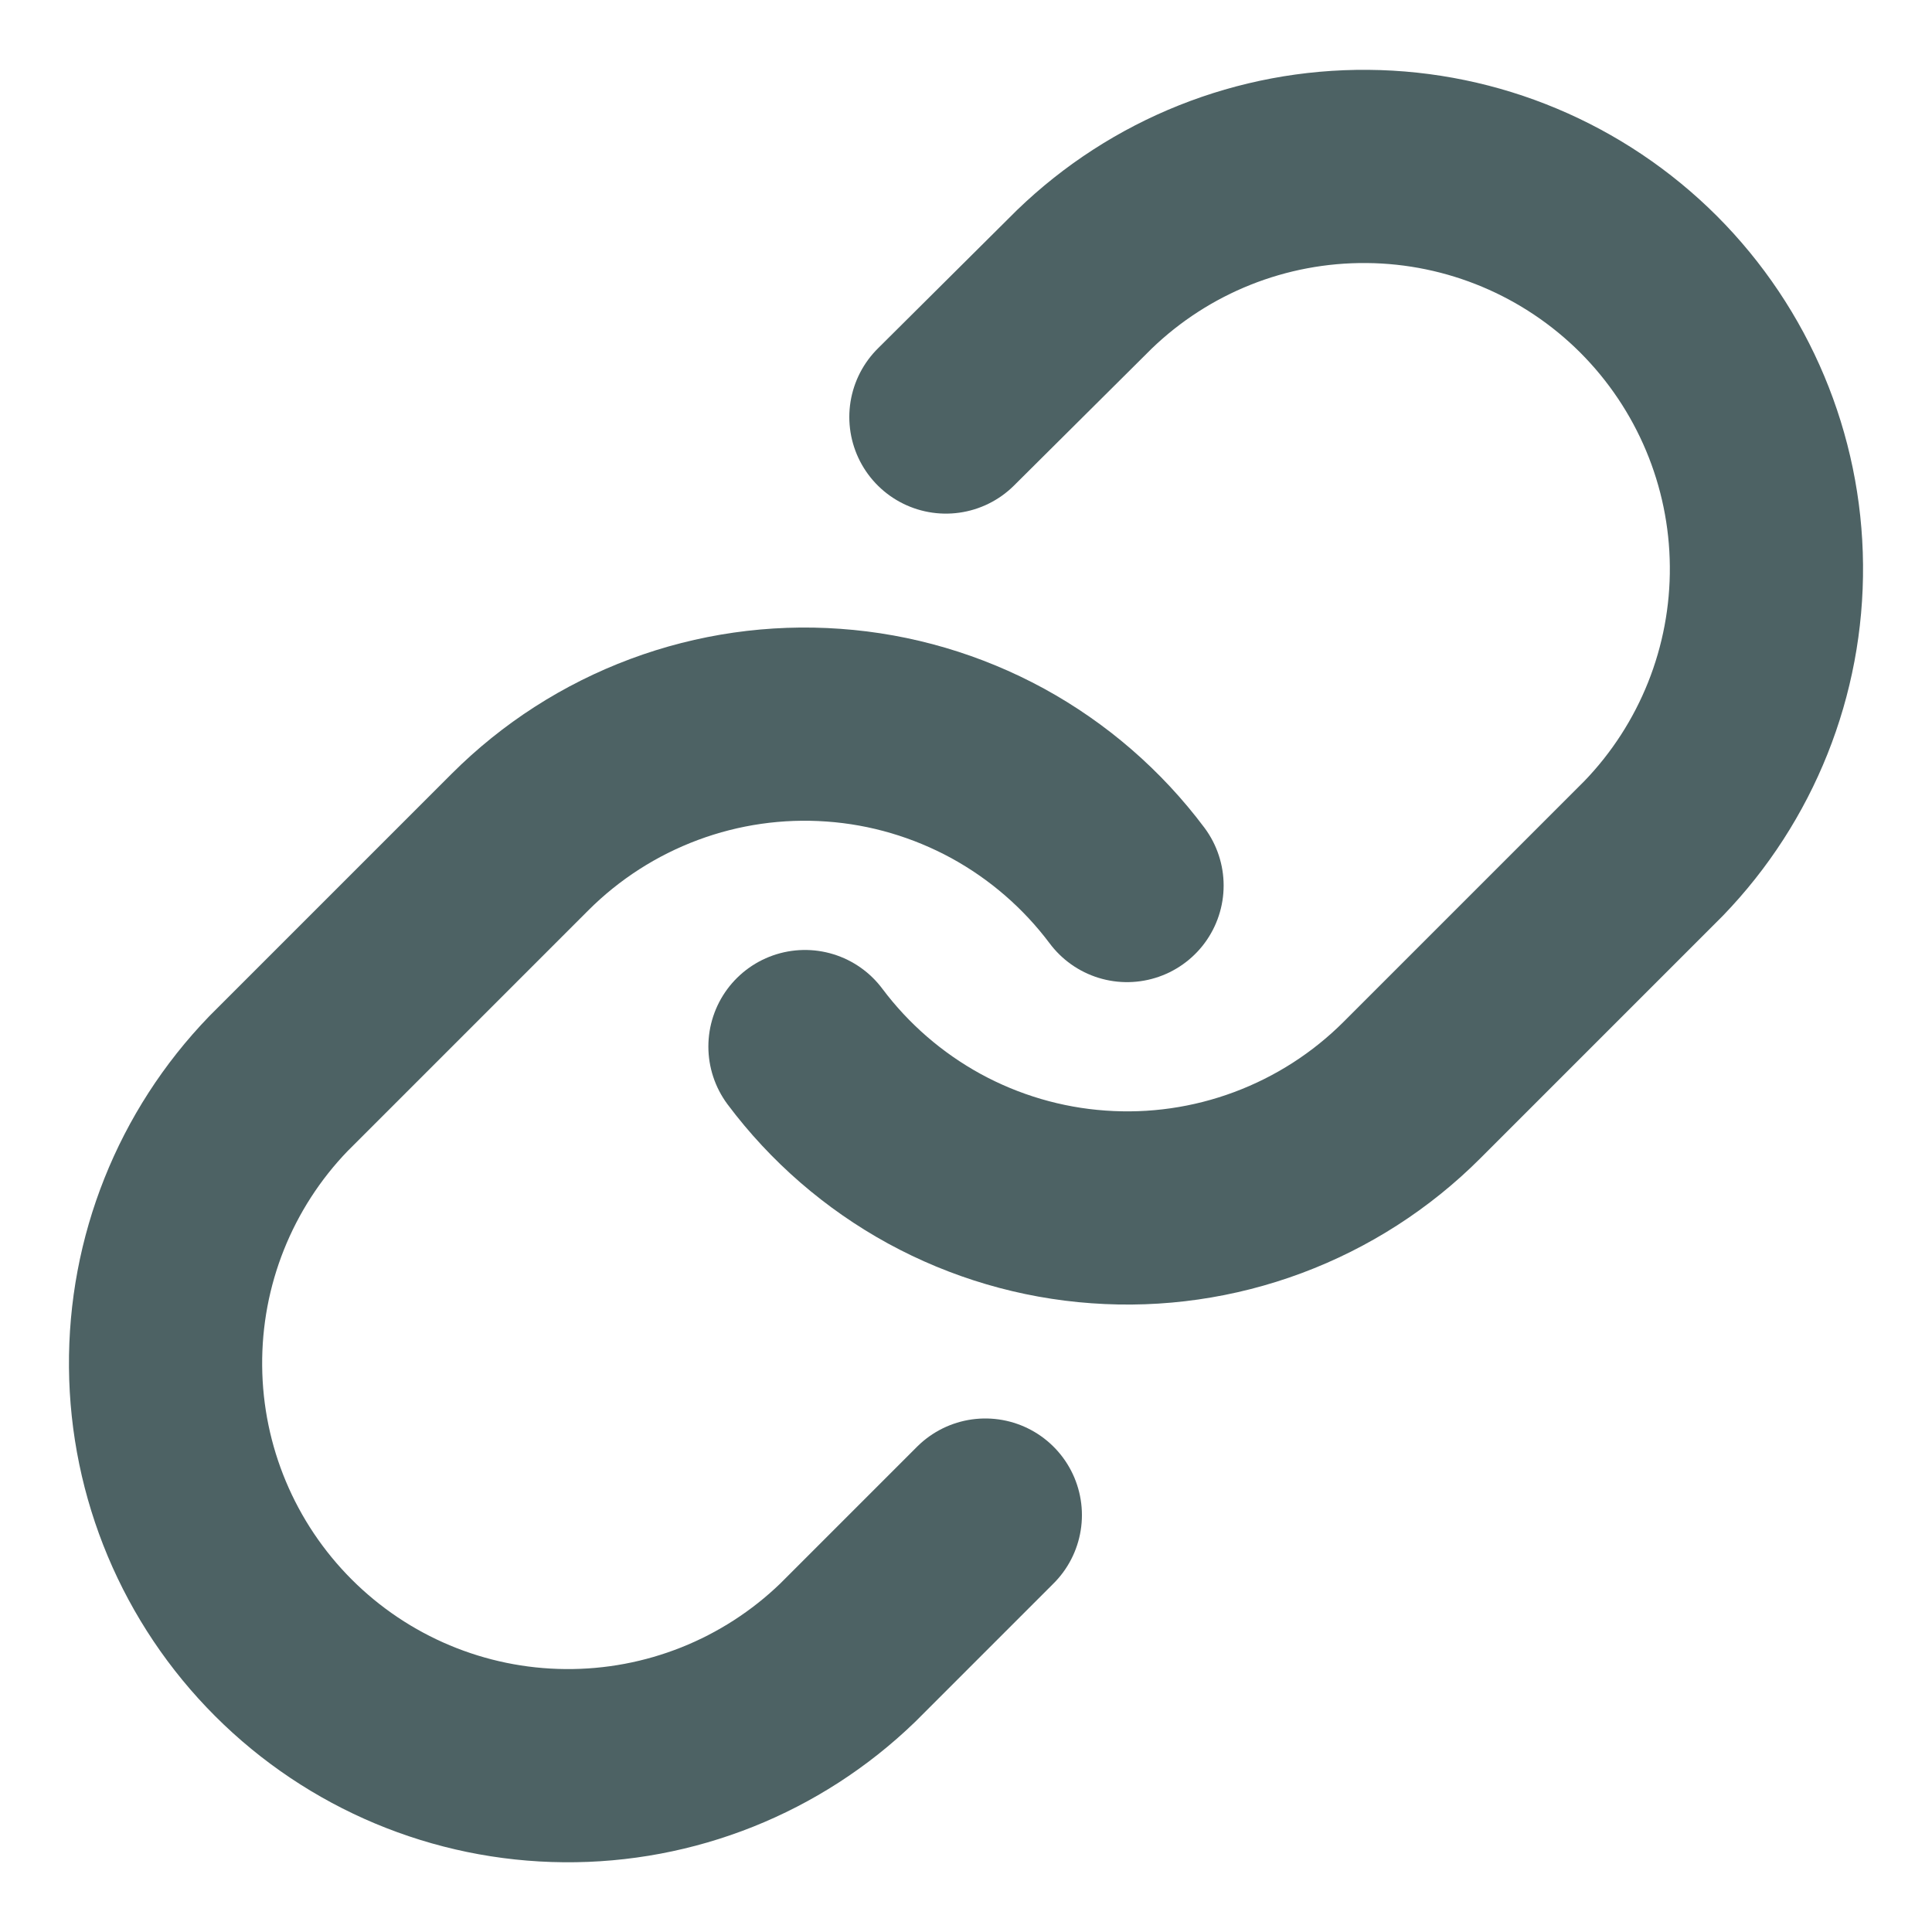 <svg width="20" height="20" viewBox="0 0 20 20" fill="none" xmlns="http://www.w3.org/2000/svg">
<g clip-path="url(#clip0_10763_6277)">
<path d="M8.333 10.834C8.691 11.312 9.148 11.708 9.672 11.995C10.196 12.281 10.776 12.452 11.372 12.494C11.968 12.537 12.566 12.451 13.126 12.242C13.686 12.033 14.194 11.707 14.617 11.284L17.117 8.784C17.876 7.998 18.296 6.946 18.286 5.853C18.277 4.761 17.838 3.716 17.066 2.943C16.293 2.171 15.248 1.732 14.156 1.723C13.063 1.713 12.011 2.133 11.225 2.892L9.792 4.317" stroke="#4D6264" stroke-width="2" stroke-linecap="round" stroke-linejoin="round"/>
<path d="M11.667 9.167C11.309 8.689 10.852 8.293 10.328 8.006C9.803 7.72 9.224 7.549 8.628 7.507C8.032 7.464 7.434 7.55 6.874 7.759C6.314 7.968 5.806 8.294 5.383 8.717L2.883 11.217C2.124 12.003 1.704 13.055 1.714 14.148C1.723 15.24 2.161 16.285 2.934 17.058C3.707 17.831 4.752 18.269 5.844 18.278C6.937 18.288 7.989 17.868 8.775 17.109L10.2 15.684" stroke="#4D6264" stroke-width="2" stroke-linecap="round" stroke-linejoin="round"/>
</g>
<defs>
<clipPath id="clip0_10763_6277">
<rect width="20" height="20" fill="white"/>
</clipPath>
</defs>
</svg>
